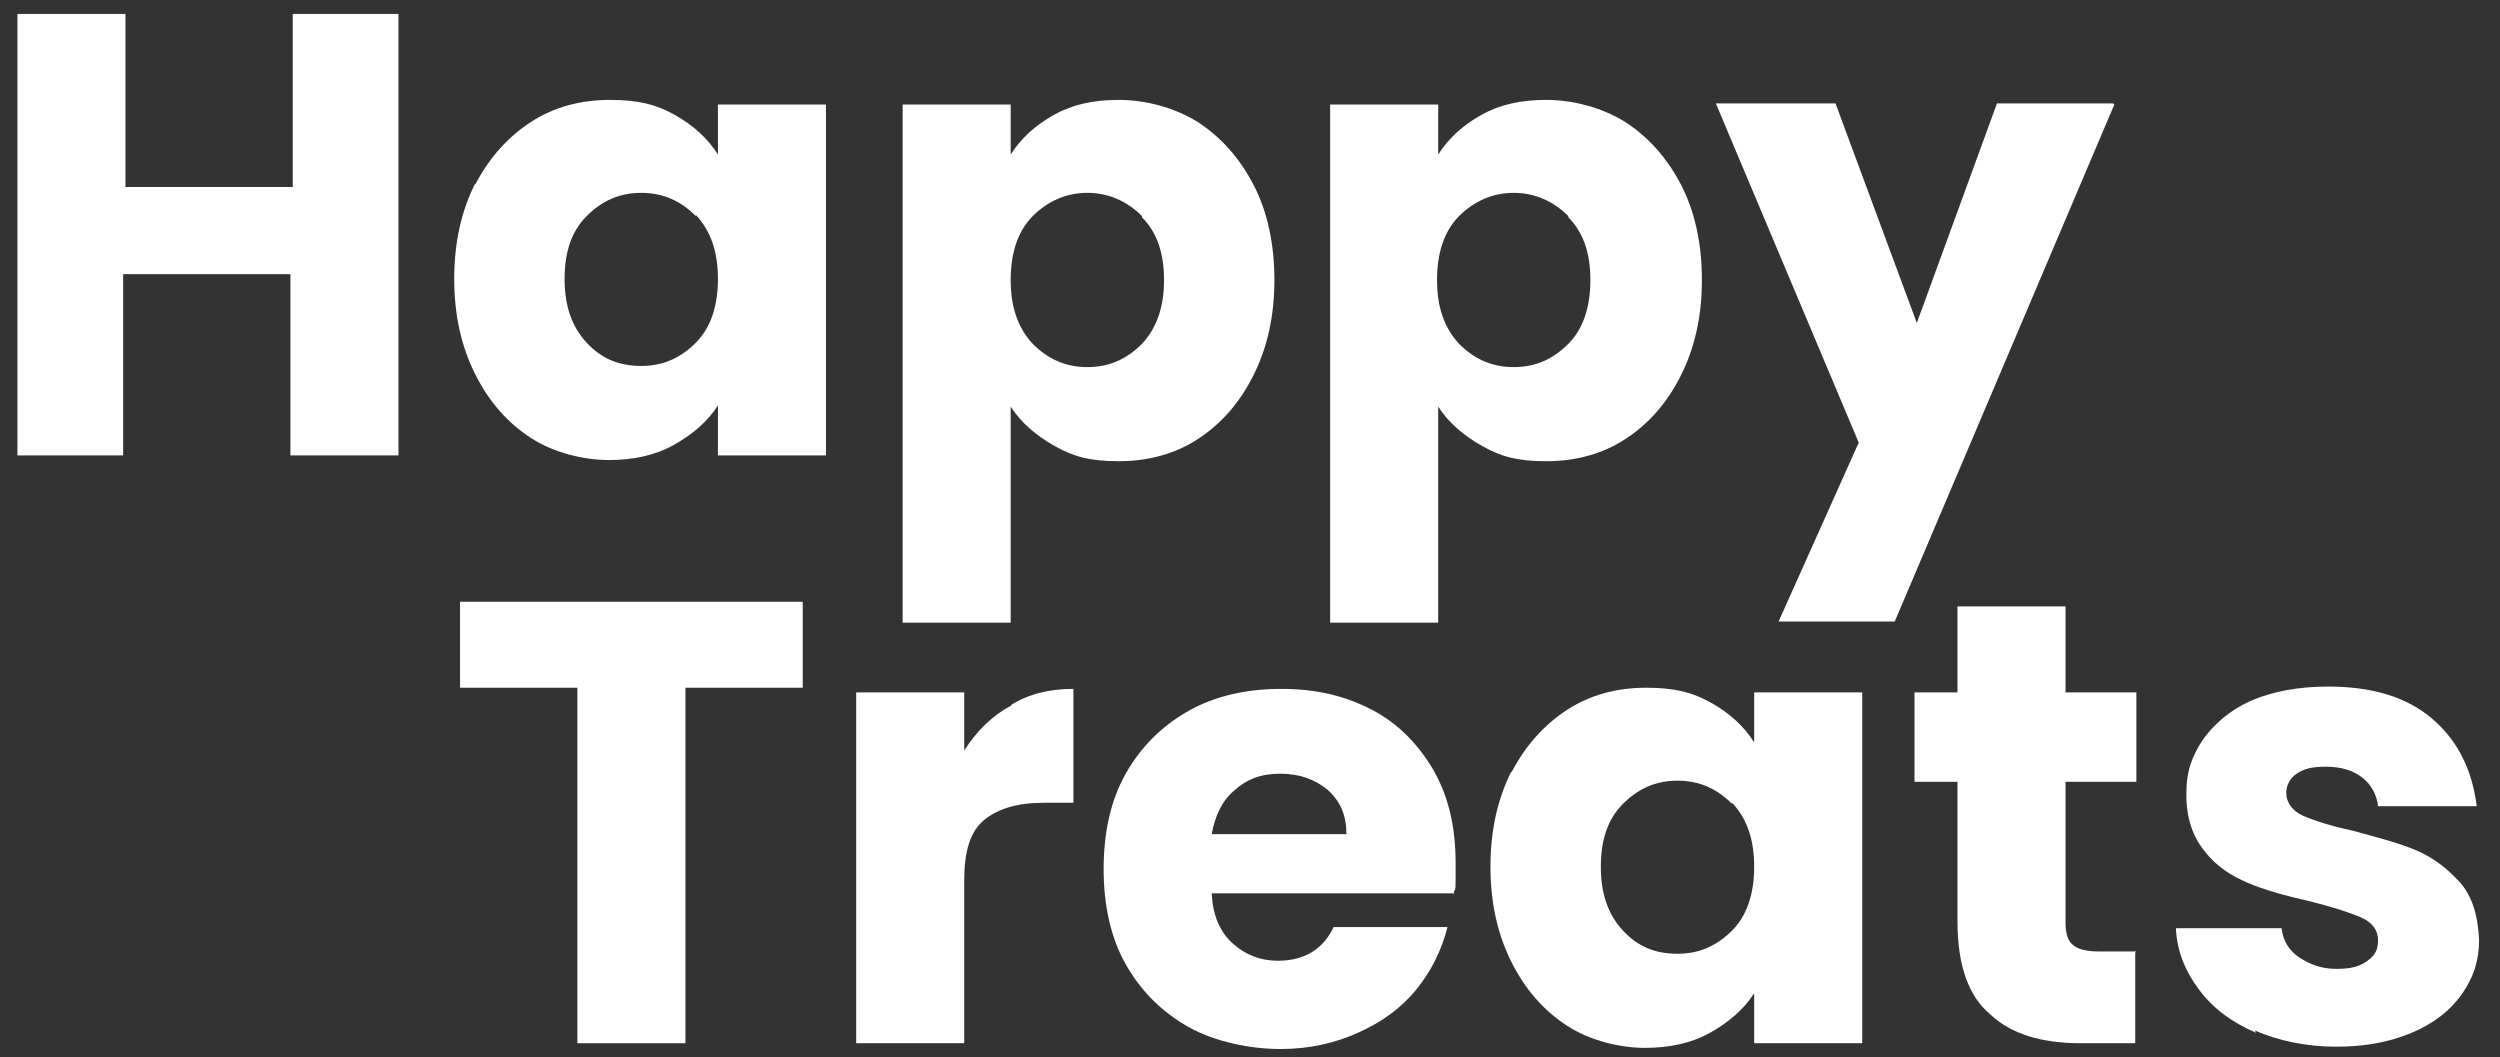<svg viewBox="0 0 215.2 91" version="1.1" xmlns="http://www.w3.org/2000/svg" id="Layer_1">
  
  <rect x="0" y="0" width="215.2" height="91" fill="#333333" stroke="none"/>
  
  <defs>
    <style>
      .st0 {
        fill: #fff;
      }

      .st1 {
        isolation: isolate;
      }
    </style>
  </defs>
  <g class="st1">
    <g class="st1">
      <path d="M34.3,1.2v38h-9.3v-15.6h-14.4v15.6H1.5V1.2h9.3v14.9h14.4V1.2h9.3Z" class="st0"></path>
      <path d="M40.9,15.9c1.2-2.3,2.8-4.1,4.8-5.4,2-1.3,4.3-1.9,6.8-1.9s4,.4,5.6,1.3c1.6.9,2.8,2,3.7,3.4v-4.3h9.3v30.2h-9.3v-4.3c-.9,1.4-2.2,2.5-3.8,3.4-1.6.9-3.5,1.3-5.6,1.3s-4.7-.6-6.7-1.9c-2-1.3-3.6-3.1-4.8-5.5-1.2-2.4-1.8-5.1-1.8-8.2s.6-5.8,1.8-8.2ZM59.9,18.6c-1.3-1.3-2.8-2-4.7-2s-3.4.7-4.7,2c-1.3,1.3-1.9,3.1-1.9,5.4s.6,4.1,1.9,5.5c1.3,1.4,2.8,2,4.7,2s3.4-.7,4.7-2c1.3-1.3,1.9-3.2,1.9-5.5s-.6-4.1-1.9-5.5Z" class="st0"></path>
      <path d="M90.7,9.9c1.6-.9,3.4-1.3,5.6-1.3s4.7.6,6.8,1.9c2,1.3,3.6,3.1,4.8,5.4,1.2,2.3,1.8,5.1,1.8,8.2s-.6,5.8-1.8,8.2c-1.2,2.4-2.8,4.2-4.8,5.5-2,1.3-4.3,1.9-6.8,1.9s-3.9-.4-5.5-1.3c-1.6-.9-2.9-2-3.8-3.4v18.6h-9.3V9h9.3v4.3c.9-1.4,2.1-2.5,3.7-3.4ZM98.3,18.6c-1.3-1.3-2.9-2-4.7-2s-3.4.7-4.7,2c-1.3,1.3-1.9,3.2-1.9,5.5s.6,4.1,1.9,5.5c1.3,1.3,2.8,2,4.7,2s3.4-.7,4.7-2c1.3-1.4,1.9-3.2,1.9-5.5s-.6-4.1-1.9-5.4Z" class="st0"></path>
      <path d="M127.5,9.9c1.6-.9,3.4-1.3,5.6-1.3s4.7.6,6.8,1.9c2,1.3,3.6,3.1,4.8,5.4,1.2,2.3,1.8,5.1,1.8,8.2s-.6,5.8-1.8,8.2c-1.2,2.4-2.8,4.2-4.8,5.5s-4.3,1.9-6.8,1.9-3.9-.4-5.5-1.3c-1.6-.9-2.9-2-3.8-3.4v18.6h-9.3V9h9.3v4.3c.9-1.4,2.1-2.5,3.7-3.4ZM135,18.6c-1.3-1.3-2.9-2-4.7-2s-3.4.7-4.7,2-1.9,3.2-1.9,5.5.6,4.1,1.9,5.5c1.3,1.3,2.8,2,4.7,2s3.4-.7,4.7-2,1.9-3.2,1.9-5.5-.6-4.1-1.9-5.4Z" class="st0"></path>
      <path d="M182,9l-18.9,44.5h-10l6.9-15.4-12.3-29.2h10.3l7,18.9,6.9-18.9h10Z" class="st0"></path>
    </g>
  </g>
  <g class="st1">
    <g class="st1">
      <path d="M69.1,51.8v7.4h-10.1v30.6h-9.3v-30.6h-10.1v-7.4h29.4Z" class="st0"></path>
      <path d="M87,60.7c1.6-1,3.4-1.4,5.4-1.4v9.8h-2.5c-2.3,0-4,.5-5.2,1.5-1.2,1-1.7,2.7-1.7,5.2v14h-9.3v-30.2h9.3v5c1.1-1.7,2.4-3,4.1-3.9Z" class="st0"></path>
      <path d="M125.2,76.9h-20.9c.1,1.9.7,3.3,1.8,4.3,1.1,1,2.4,1.5,3.9,1.5,2.3,0,3.9-1,4.8-2.9h9.8c-.5,2-1.4,3.8-2.7,5.4s-3,2.8-5,3.7c-2,.9-4.2,1.4-6.7,1.4s-5.6-.6-7.9-1.9c-2.3-1.3-4.1-3.1-5.4-5.4-1.3-2.3-1.9-5.1-1.9-8.2s.6-5.9,1.9-8.2c1.3-2.3,3.1-4.1,5.4-5.4,2.3-1.3,5-1.9,8-1.9s5.5.6,7.8,1.8c2.3,1.2,4,3,5.3,5.2,1.3,2.3,1.9,4.9,1.9,8s0,1.8-.2,2.7ZM115.9,71.8c0-1.6-.5-2.8-1.6-3.8-1.1-.9-2.4-1.4-4.1-1.4s-2.9.5-3.9,1.4c-1.1.9-1.7,2.2-2,3.8h11.6Z" class="st0"></path>
      <path d="M130.1,66.5c1.2-2.3,2.8-4.1,4.8-5.4,2-1.3,4.3-1.9,6.8-1.9s4,.4,5.6,1.3c1.6.9,2.8,2,3.7,3.4v-4.3h9.3v30.2h-9.3v-4.3c-.9,1.4-2.2,2.5-3.8,3.4-1.6.9-3.5,1.3-5.6,1.3s-4.7-.6-6.7-1.9c-2-1.3-3.6-3.1-4.8-5.5-1.2-2.4-1.8-5.1-1.8-8.2s.6-5.8,1.8-8.2ZM149.1,69.2c-1.3-1.3-2.8-2-4.7-2s-3.4.7-4.7,2c-1.3,1.3-1.9,3.1-1.9,5.4s.6,4.1,1.9,5.5c1.3,1.4,2.8,2,4.7,2s3.4-.7,4.7-2c1.3-1.3,1.9-3.2,1.9-5.5s-.6-4.1-1.9-5.5Z" class="st0"></path>
      <path d="M183.8,82v7.8h-4.7c-3.4,0-6-.8-7.8-2.5-1.9-1.6-2.8-4.3-2.8-8v-12h-3.7v-7.7h3.7v-7.4h9.3v7.4h6.1v7.7h-6.1v12.1c0,.9.2,1.6.6,1.9.4.4,1.2.6,2.2.6h3.3Z" class="st0"></path>
      <path d="M194.2,88.9c-2.1-.9-3.7-2.1-4.9-3.7-1.2-1.6-1.9-3.3-2-5.3h9.1c.1,1,.6,1.9,1.5,2.5.9.6,1.9,1,3.2,1s2-.2,2.7-.7.9-1,.9-1.8-.5-1.5-1.4-1.9c-.9-.4-2.4-.9-4.4-1.4-2.2-.5-4-1-5.4-1.6-1.4-.6-2.7-1.4-3.7-2.7-1-1.2-1.6-2.8-1.6-4.9s.5-3.3,1.4-4.7c1-1.4,2.4-2.6,4.2-3.4,1.9-.8,4.1-1.2,6.6-1.2,3.8,0,6.8.9,9,2.8,2.2,1.9,3.4,4.4,3.8,7.5h-8.5c-.1-1-.6-1.9-1.4-2.5s-1.8-.9-3.1-.9-1.9.2-2.5.6c-.6.4-.9,1-.9,1.7s.5,1.5,1.4,1.9c.9.4,2.4.9,4.3,1.3,2.2.6,4.1,1.1,5.5,1.7,1.4.6,2.6,1.5,3.7,2.7,1.1,1.2,1.6,2.9,1.7,5,0,1.8-.5,3.3-1.5,4.7-1,1.4-2.4,2.5-4.3,3.3-1.9.8-4,1.2-6.5,1.2s-5-.5-7-1.4Z" class="st0"></path>
    </g>
  </g>
</svg>